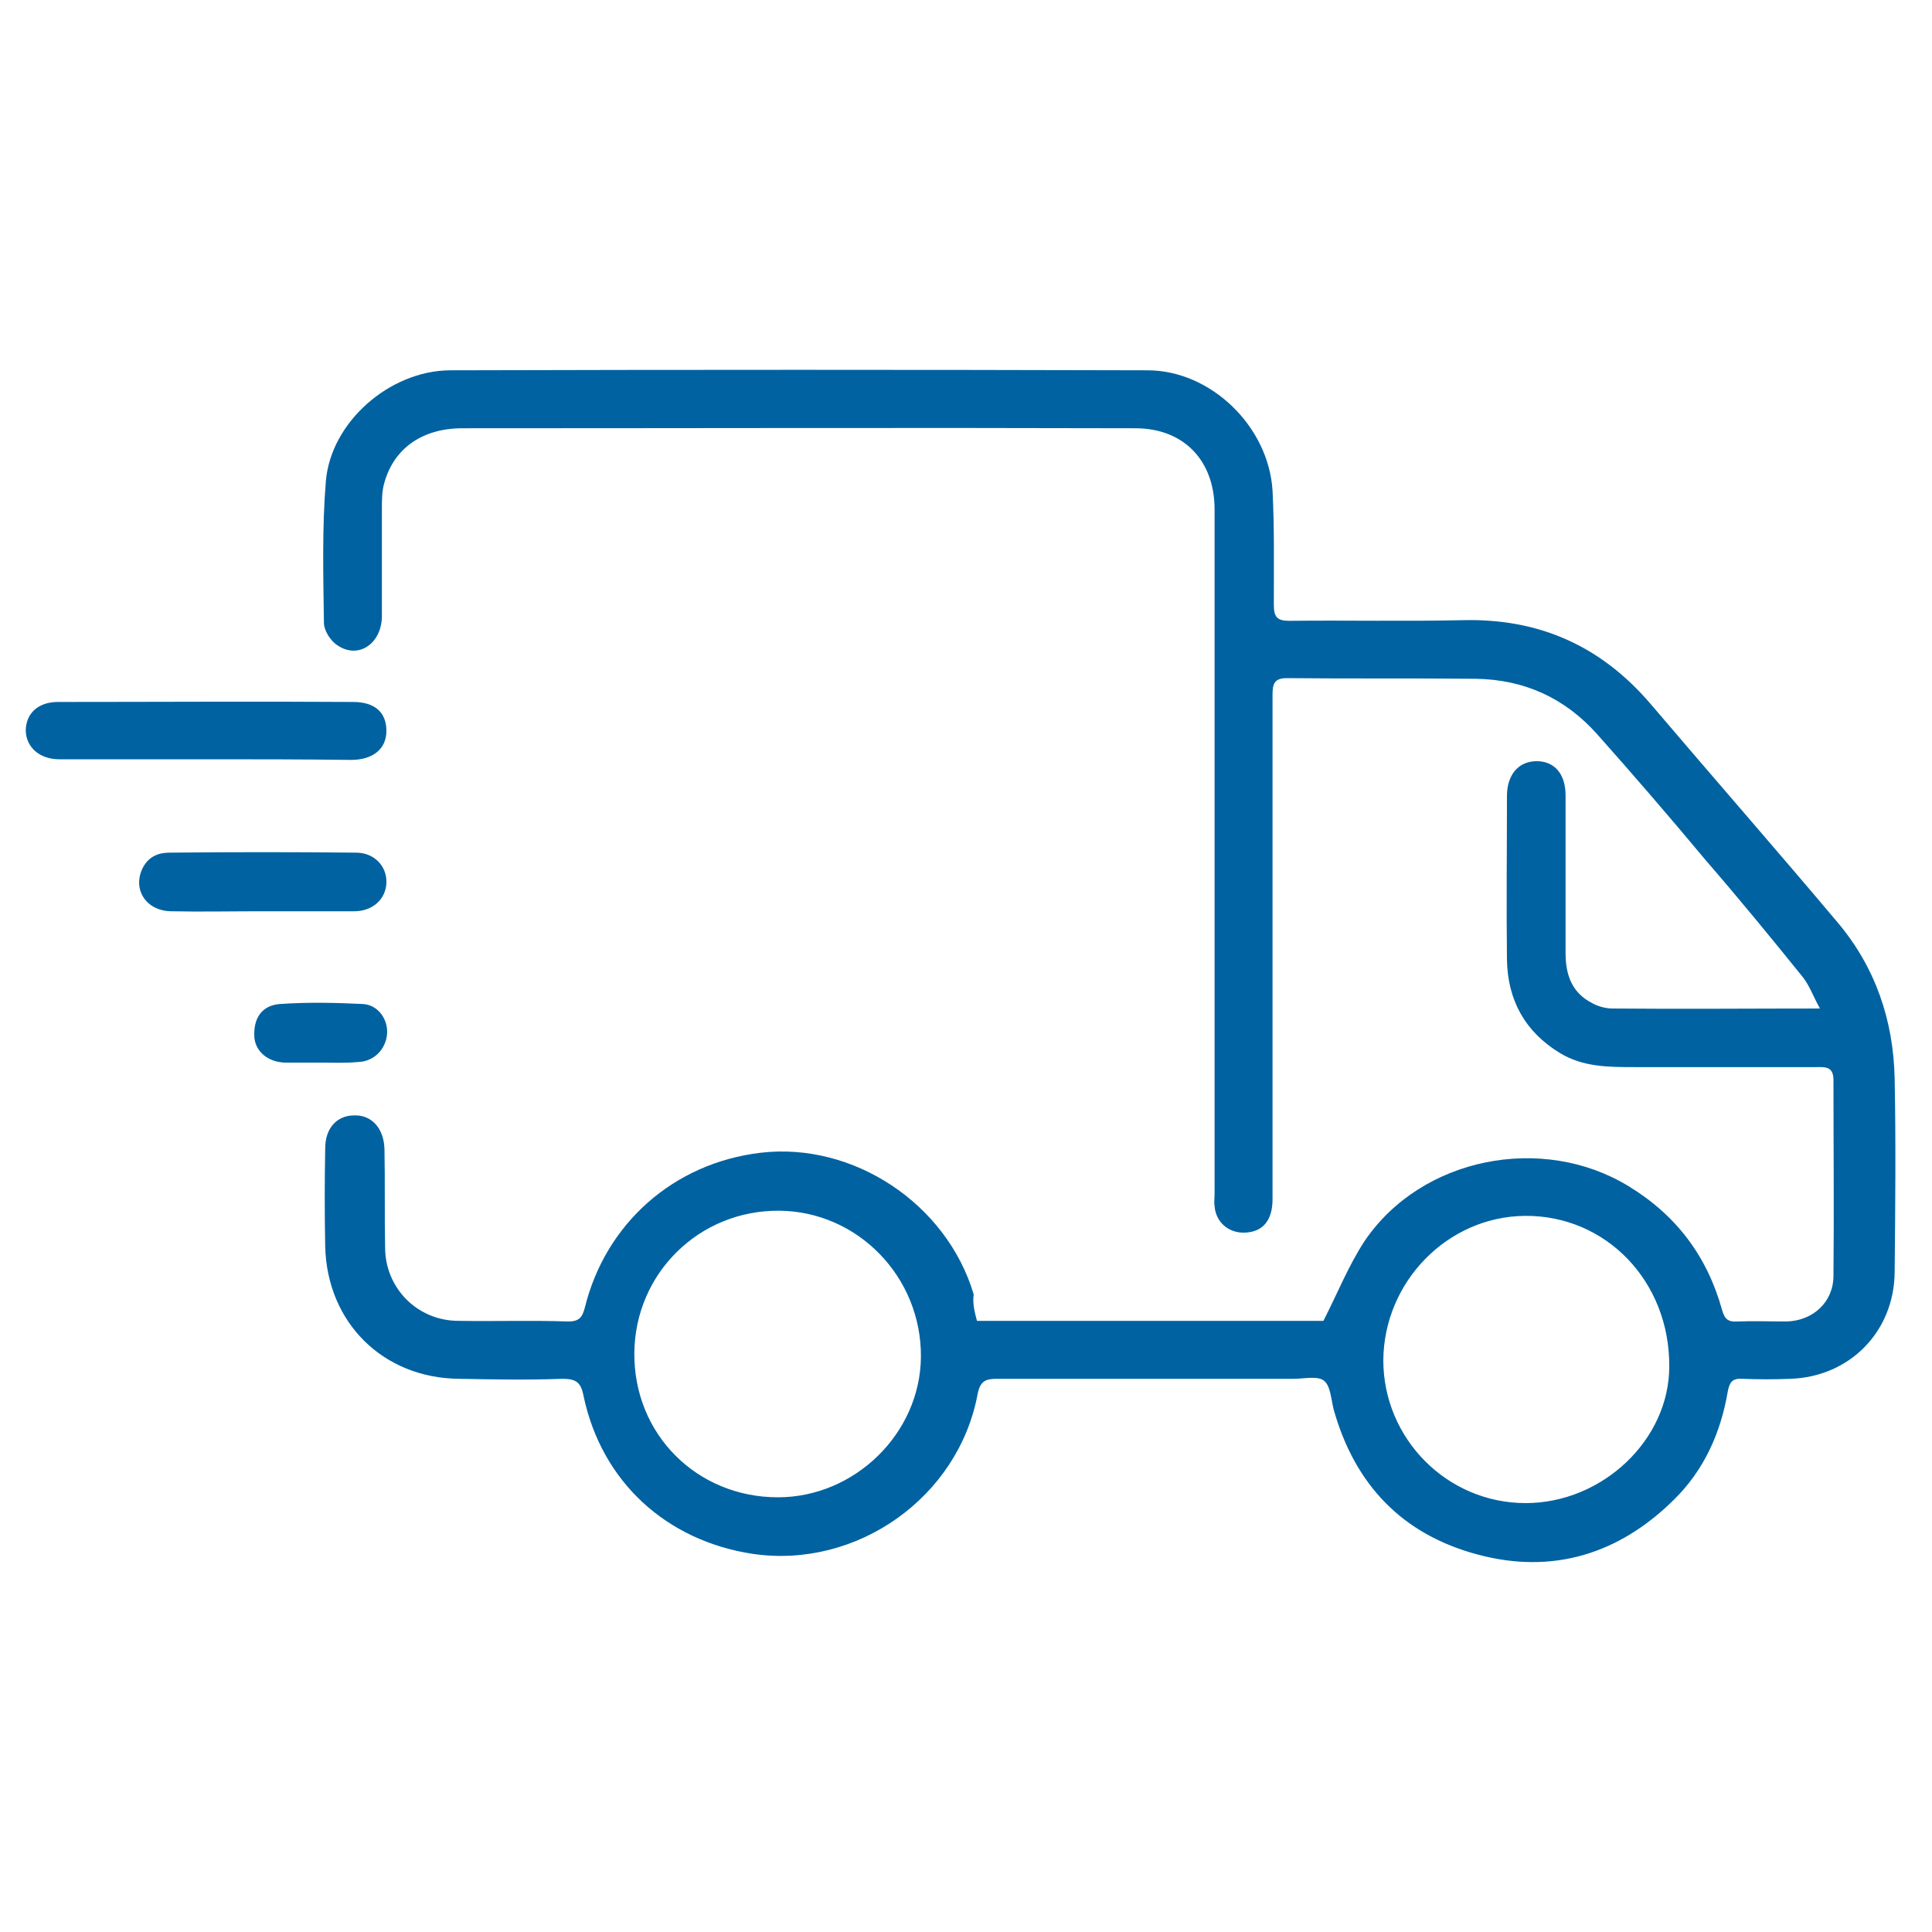 <?xml version="1.0" encoding="utf-8"?>
<!-- Generator: Adobe Illustrator 28.3.0, SVG Export Plug-In . SVG Version: 6.00 Build 0)  -->
<svg version="1.1" id="Capa_1" xmlns="http://www.w3.org/2000/svg" xmlns:xlink="http://www.w3.org/1999/xlink" x="0px" y="0px"
	 viewBox="0 0 300 300" style="enable-background:new 0 0 300 300;" xml:space="preserve">
<style type="text/css">
	.st0{fill:#0062A1;}
</style>
<g>
	<g>
		<path class="st0" d="M151.7,205.1c18.2,0,36.3,0,53.8,0c2.2-4.3,3.9-8.6,6.4-12.4c8.8-13,27.6-16.7,41-8.5
			c7.4,4.5,12.2,10.9,14.5,19.2c0.4,1.4,0.9,1.9,2.4,1.8c2.5-0.1,5.1,0,7.6,0c4.1-0.1,7.3-3,7.3-7.1c0.1-10.1,0-20.3,0-30.4
			c0-2.2-1.4-2-2.7-2c-9.4,0-18.8,0-28.2,0c-4,0-8,0-11.6-2.2c-5.4-3.3-8.1-8.2-8.2-14.5c-0.1-8.4,0-16.9,0-25.4
			c0-3.2,1.7-5.3,4.4-5.4c2.9-0.1,4.7,1.9,4.7,5.3c0,8.2,0,16.3,0,24.5c0,3.4,1,6.2,4.2,7.8c0.9,0.5,2.1,0.8,3.1,0.8
			c10.6,0.1,21.1,0,32.2,0c-1-1.8-1.6-3.5-2.6-4.8c-5-6.2-10-12.3-15.2-18.3c-5.5-6.6-11.1-13.1-16.8-19.5c-5-5.6-11.3-8.5-18.9-8.6
			c-9.8-0.1-19.5,0-29.3-0.1c-2,0-2.2,1-2.2,2.6c0,12.5,0,25.1,0,37.6c0,13.6,0,27.1,0,40.7c0,3.3-1.5,5.1-4.3,5.2
			c-2.5,0.1-4.5-1.6-4.7-4.1c-0.1-0.6,0-1.3,0-2c0-35.4,0-70.8,0-106.2c0-7.6-4.8-12.6-12.3-12.6c-34.8-0.1-69.6,0-104.5,0
			c-6.2,0-10.6,3.1-12.1,8.4c-0.4,1.3-0.4,2.7-0.4,4.1c0,5.6,0,11.2,0,16.8c-0.1,4.2-3.7,6.6-6.9,4.4c-1.1-0.7-2.1-2.3-2.1-3.5
			c-0.1-7.3-0.3-14.7,0.3-22c0.8-9.2,9.9-17.1,19.2-17.2c36.1-0.1,72.3-0.1,108.4,0c9.8,0,18.8,8.7,19.4,18.7
			c0.3,5.9,0.2,11.8,0.2,17.7c0,1.9,0.5,2.5,2.4,2.5c9-0.1,17.9,0.1,26.9-0.1c11.9-0.3,21.5,4,29.2,13c9.7,11.4,19.5,22.6,29.1,34
			c5.8,6.9,8.6,15.1,8.8,24.1c0.2,10.1,0.1,20.1,0,30.2c-0.1,9.2-7,16.2-16.2,16.5c-2.5,0.1-5,0.1-7.4,0c-1.5-0.1-2,0.4-2.3,1.9
			c-1.1,6.5-3.7,12.3-8.4,16.9c-8.5,8.4-18.8,11.6-30.4,8.5c-11.7-3.1-19.1-10.8-22.4-22.5c-0.4-1.6-0.5-3.7-1.5-4.5
			c-1-0.8-3.1-0.3-4.7-0.3c-15.4,0-30.7,0-46.1,0c-1.7,0-2.6,0.3-3,2.4c-3,16-18.7,27.1-34.8,24.8c-13.5-2-23.6-11.2-26.4-24.6
			c-0.4-2.1-1.2-2.6-3.3-2.6c-5.3,0.2-10.6,0.1-16,0c-11.8-0.1-20.5-8.7-20.8-20.5c-0.1-5.1-0.1-10.2,0-15.3c0-3.1,1.8-5.1,4.5-5.1
			c2.7-0.1,4.6,2,4.7,5.2c0.1,5.1,0,10.2,0.1,15.3c0,6.3,5,11.4,11.4,11.4c5.7,0.1,11.4-0.1,17,0.1c1.7,0,2.2-0.6,2.6-2.1
			c3.2-13.1,13.8-22.5,27.3-24.1c14.4-1.7,28.9,7.9,33.1,22C151,202.3,151.3,203.6,151.7,205.1z M214.8,211.2
			c0,12.2,9.9,22.2,22.1,22.2c11.9,0,22.3-9.8,22.3-21.2c0.1-13.2-9.8-23.5-22.4-23.4C224.8,188.9,214.9,199,214.8,211.2z
			 M98.5,210.1c-0.1,12.6,9.7,22.4,22.3,22.4c11.9,0,22.1-9.9,22.2-21.8c0.1-12.4-9.8-22.6-22-22.7
			C108.6,187.9,98.6,197.7,98.5,210.1z"/>
		<path class="st0" d="M31.9,117.9c-7.6,0-15.1,0-22.7,0c-3,0-5.1-1.8-5.2-4.4C4,110.8,5.9,109,9,109c15.3,0,30.6-0.1,45.8,0
			c3.4,0,5.2,1.6,5.2,4.5c0,2.8-2.1,4.5-5.5,4.5C47,117.9,39.4,117.9,31.9,117.9z"/>
		<path class="st0" d="M40.7,141.5c-4.7,0-9.4,0.1-14.2,0c-3.9-0.1-6-3.5-4.3-6.8c0.9-1.7,2.4-2.3,4.1-2.3c9.7-0.1,19.3-0.1,29,0
			c2.8,0,4.8,2.1,4.7,4.7c-0.1,2.5-2.1,4.4-5,4.4C50.3,141.5,45.5,141.5,40.7,141.5z"/>
		<path class="st0" d="M49.6,165c-1.8,0-3.6,0-5.4,0c-2.6-0.1-4.5-1.7-4.7-3.9c-0.2-2.9,1.1-5,4-5.2c4.3-0.3,8.6-0.2,12.8,0
			c2.4,0.1,4,2.4,3.8,4.7c-0.2,2.3-2,4.2-4.4,4.3C53.6,165.1,51.6,165,49.6,165C49.6,165,49.6,165,49.6,165z"/>
	</g>
</g>
</svg>
